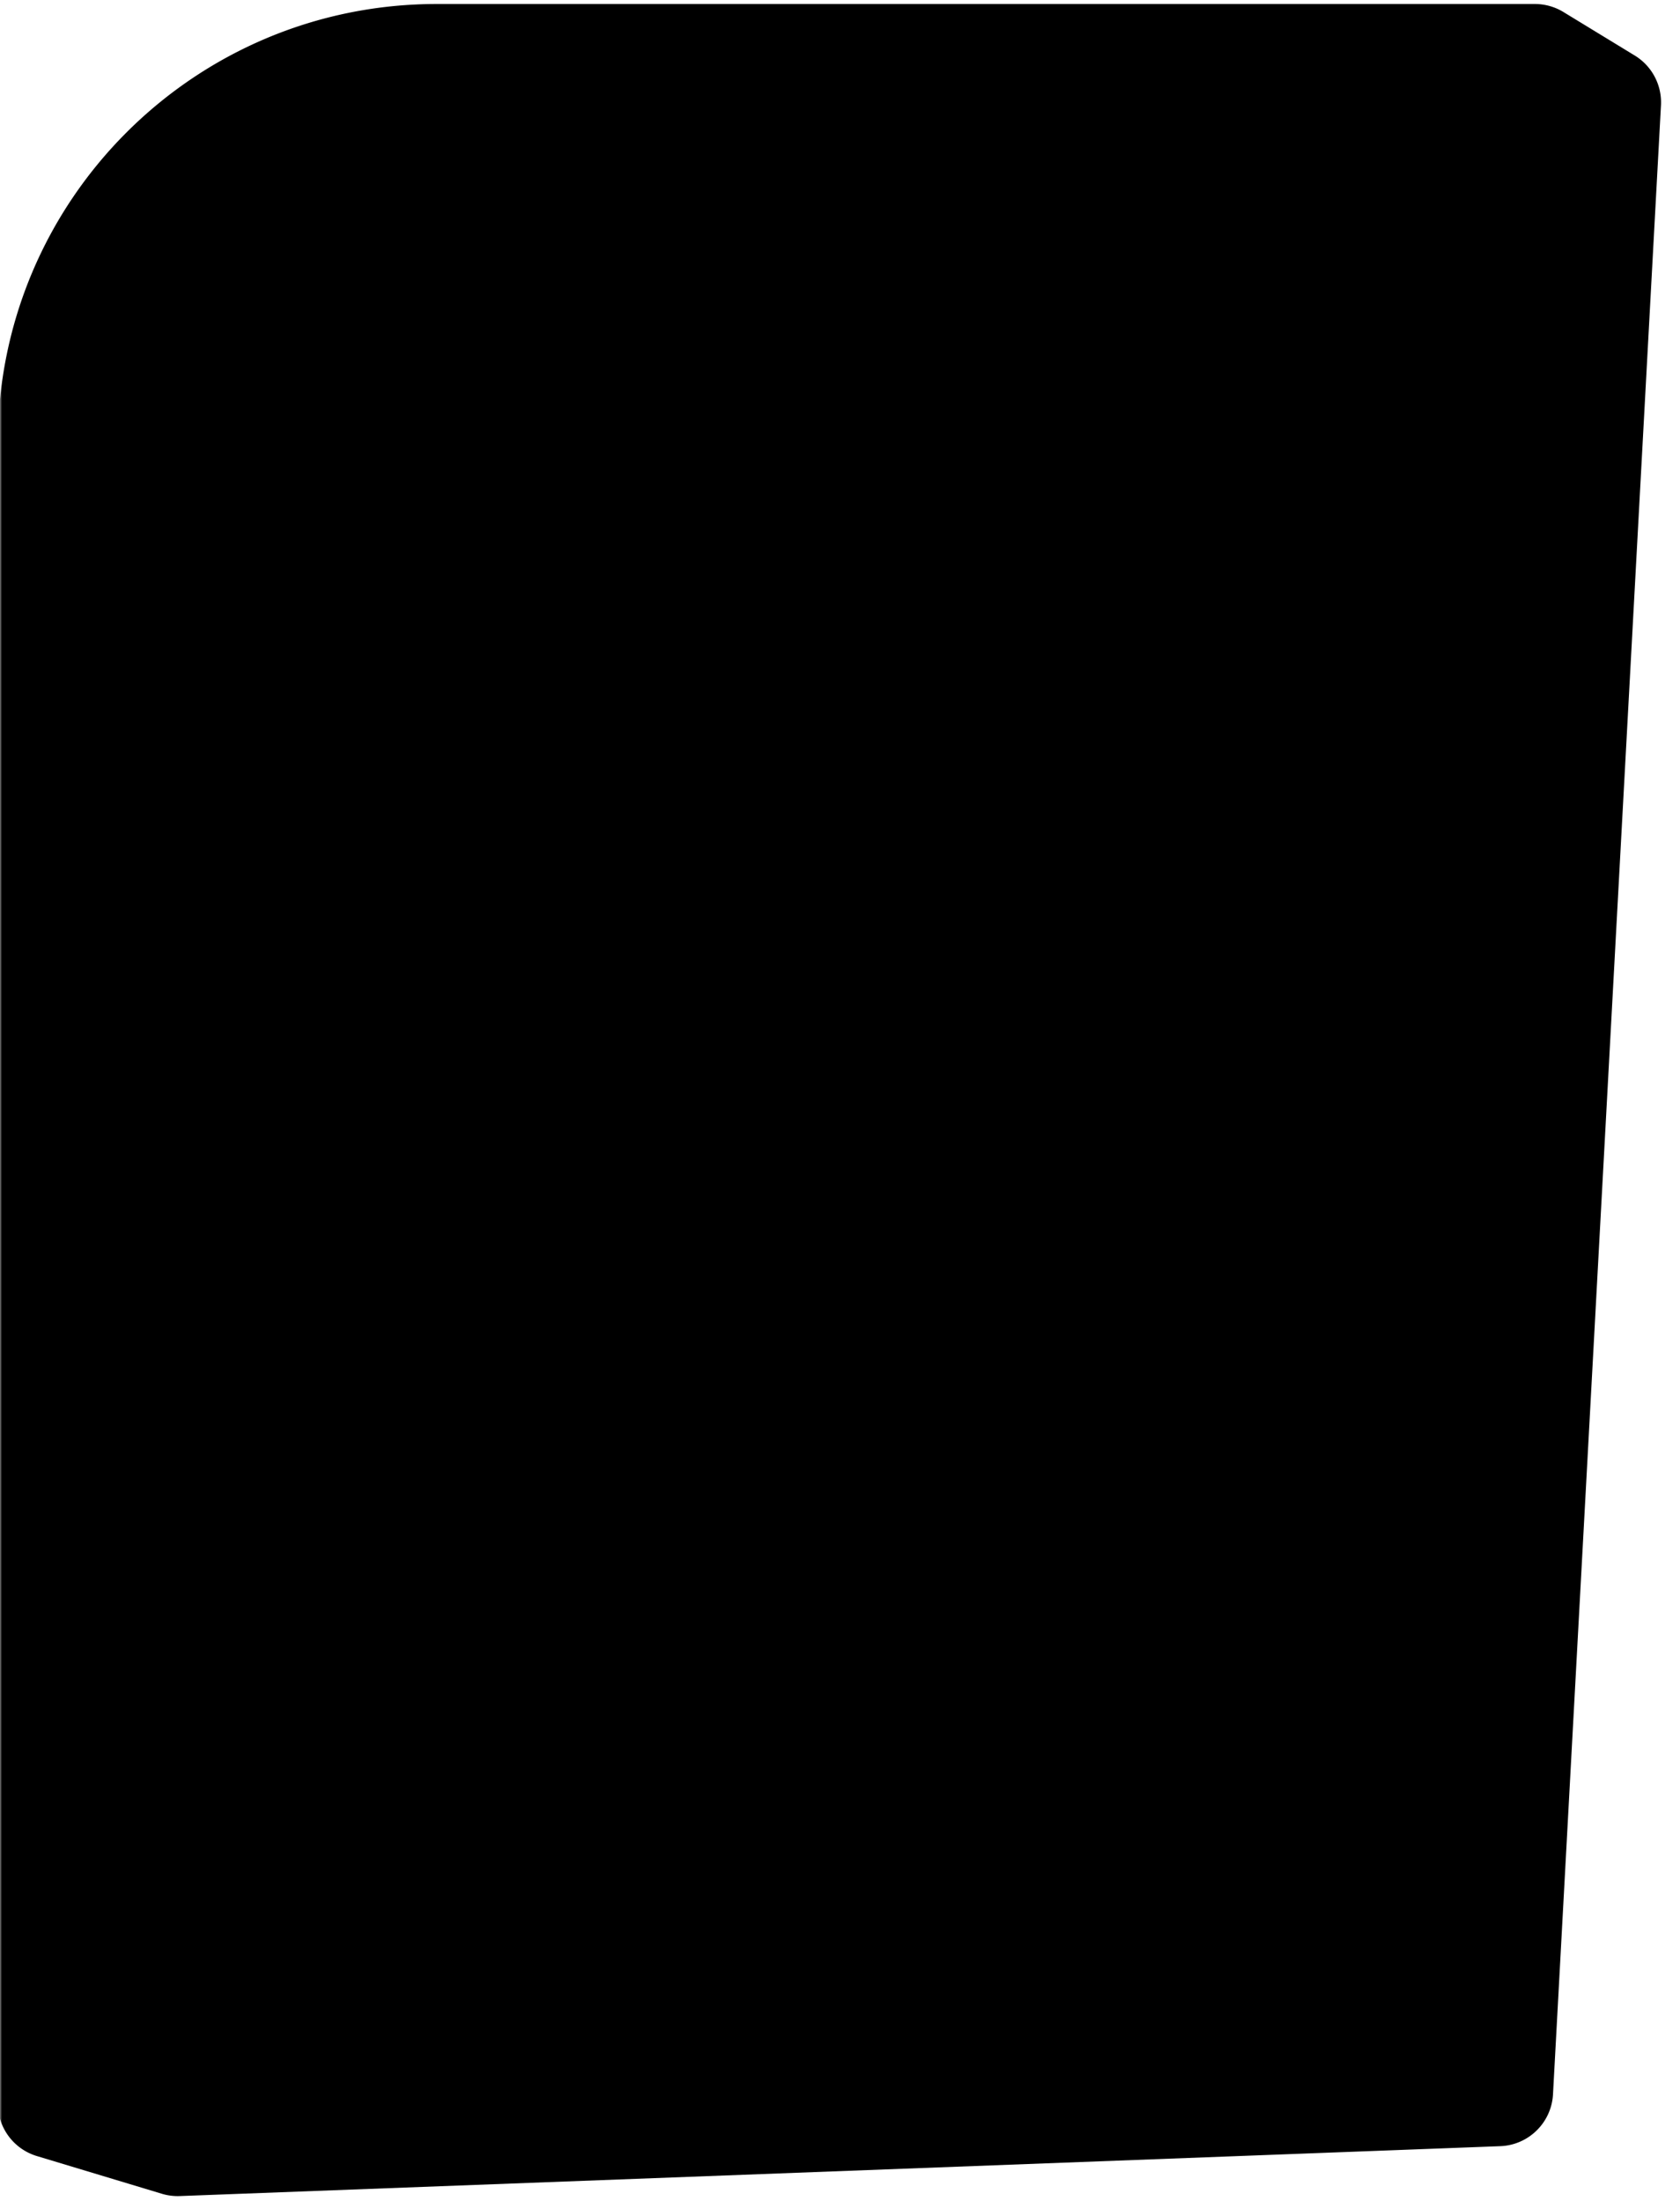<svg width="420" height="550" fill="none" xmlns="http://www.w3.org/2000/svg"><mask id="a" style="mask-type:alpha" maskUnits="userSpaceOnUse" x="0" y="0" width="420" height="550"><path fill="#D9D9D9" d="M0 0h420v550H0z"/></mask><g mask="url(#a)"><path d="M390.86 3.005A13.716 13.716 0 0 0 383.72 1H109.171C48.578 1-.543 50.12-.543 110.714v414.955a13.714 13.714 0 0 0 9.754 13.13l31.255 9.426c1.45.437 2.964.631 4.478.574l330.129-12.47c7.081-.267 12.792-5.885 13.176-12.961l26.992-497.04a13.714 13.714 0 0 0-6.554-12.453L390.86 3.005Z" fill="#000"/></g></svg>
